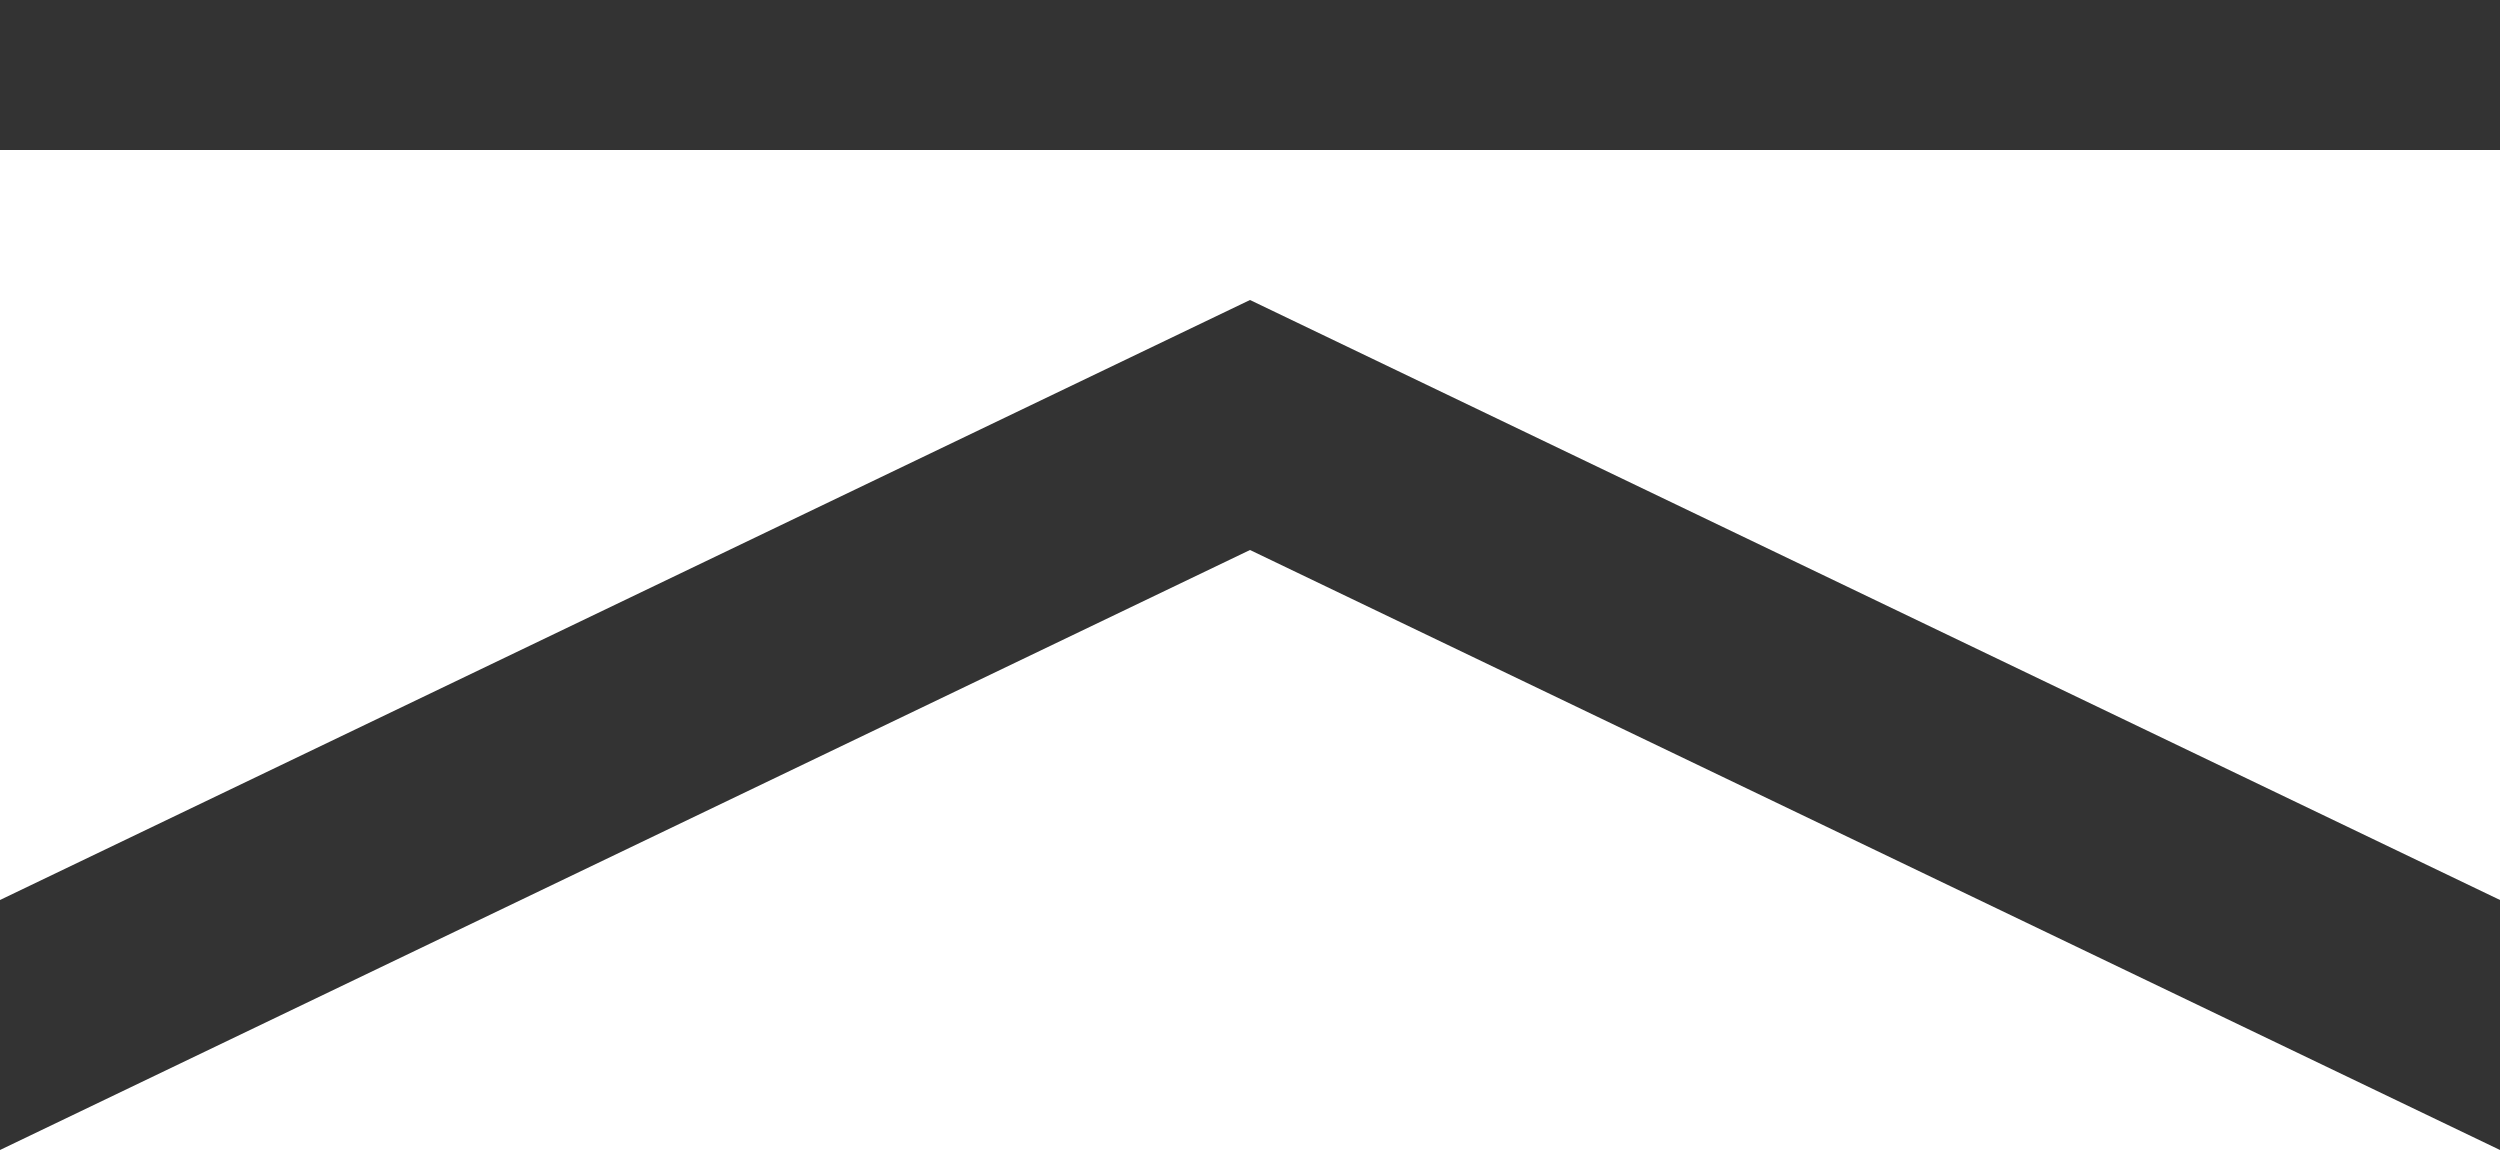 <?xml version="1.0" encoding="utf-8"?>
<!-- Generator: Adobe Illustrator 25.4.6, SVG Export Plug-In . SVG Version: 6.00 Build 0)  -->
<svg version="1.1" id="レイヤー_1" xmlns="http://www.w3.org/2000/svg" xmlns:xlink="http://www.w3.org/1999/xlink" x="0px"
	 y="0px" viewBox="0 0 50 23" style="enable-background:new 0 0 50 23;" xml:space="preserve">
<style type="text/css">
	.st0{fill:#333333;}
</style>
<polygon class="st0" points="50,23 25,11 0,23 0,18 25,6 50,18 "/>
<rect class="st0" width="50" height="3"/>
</svg>
